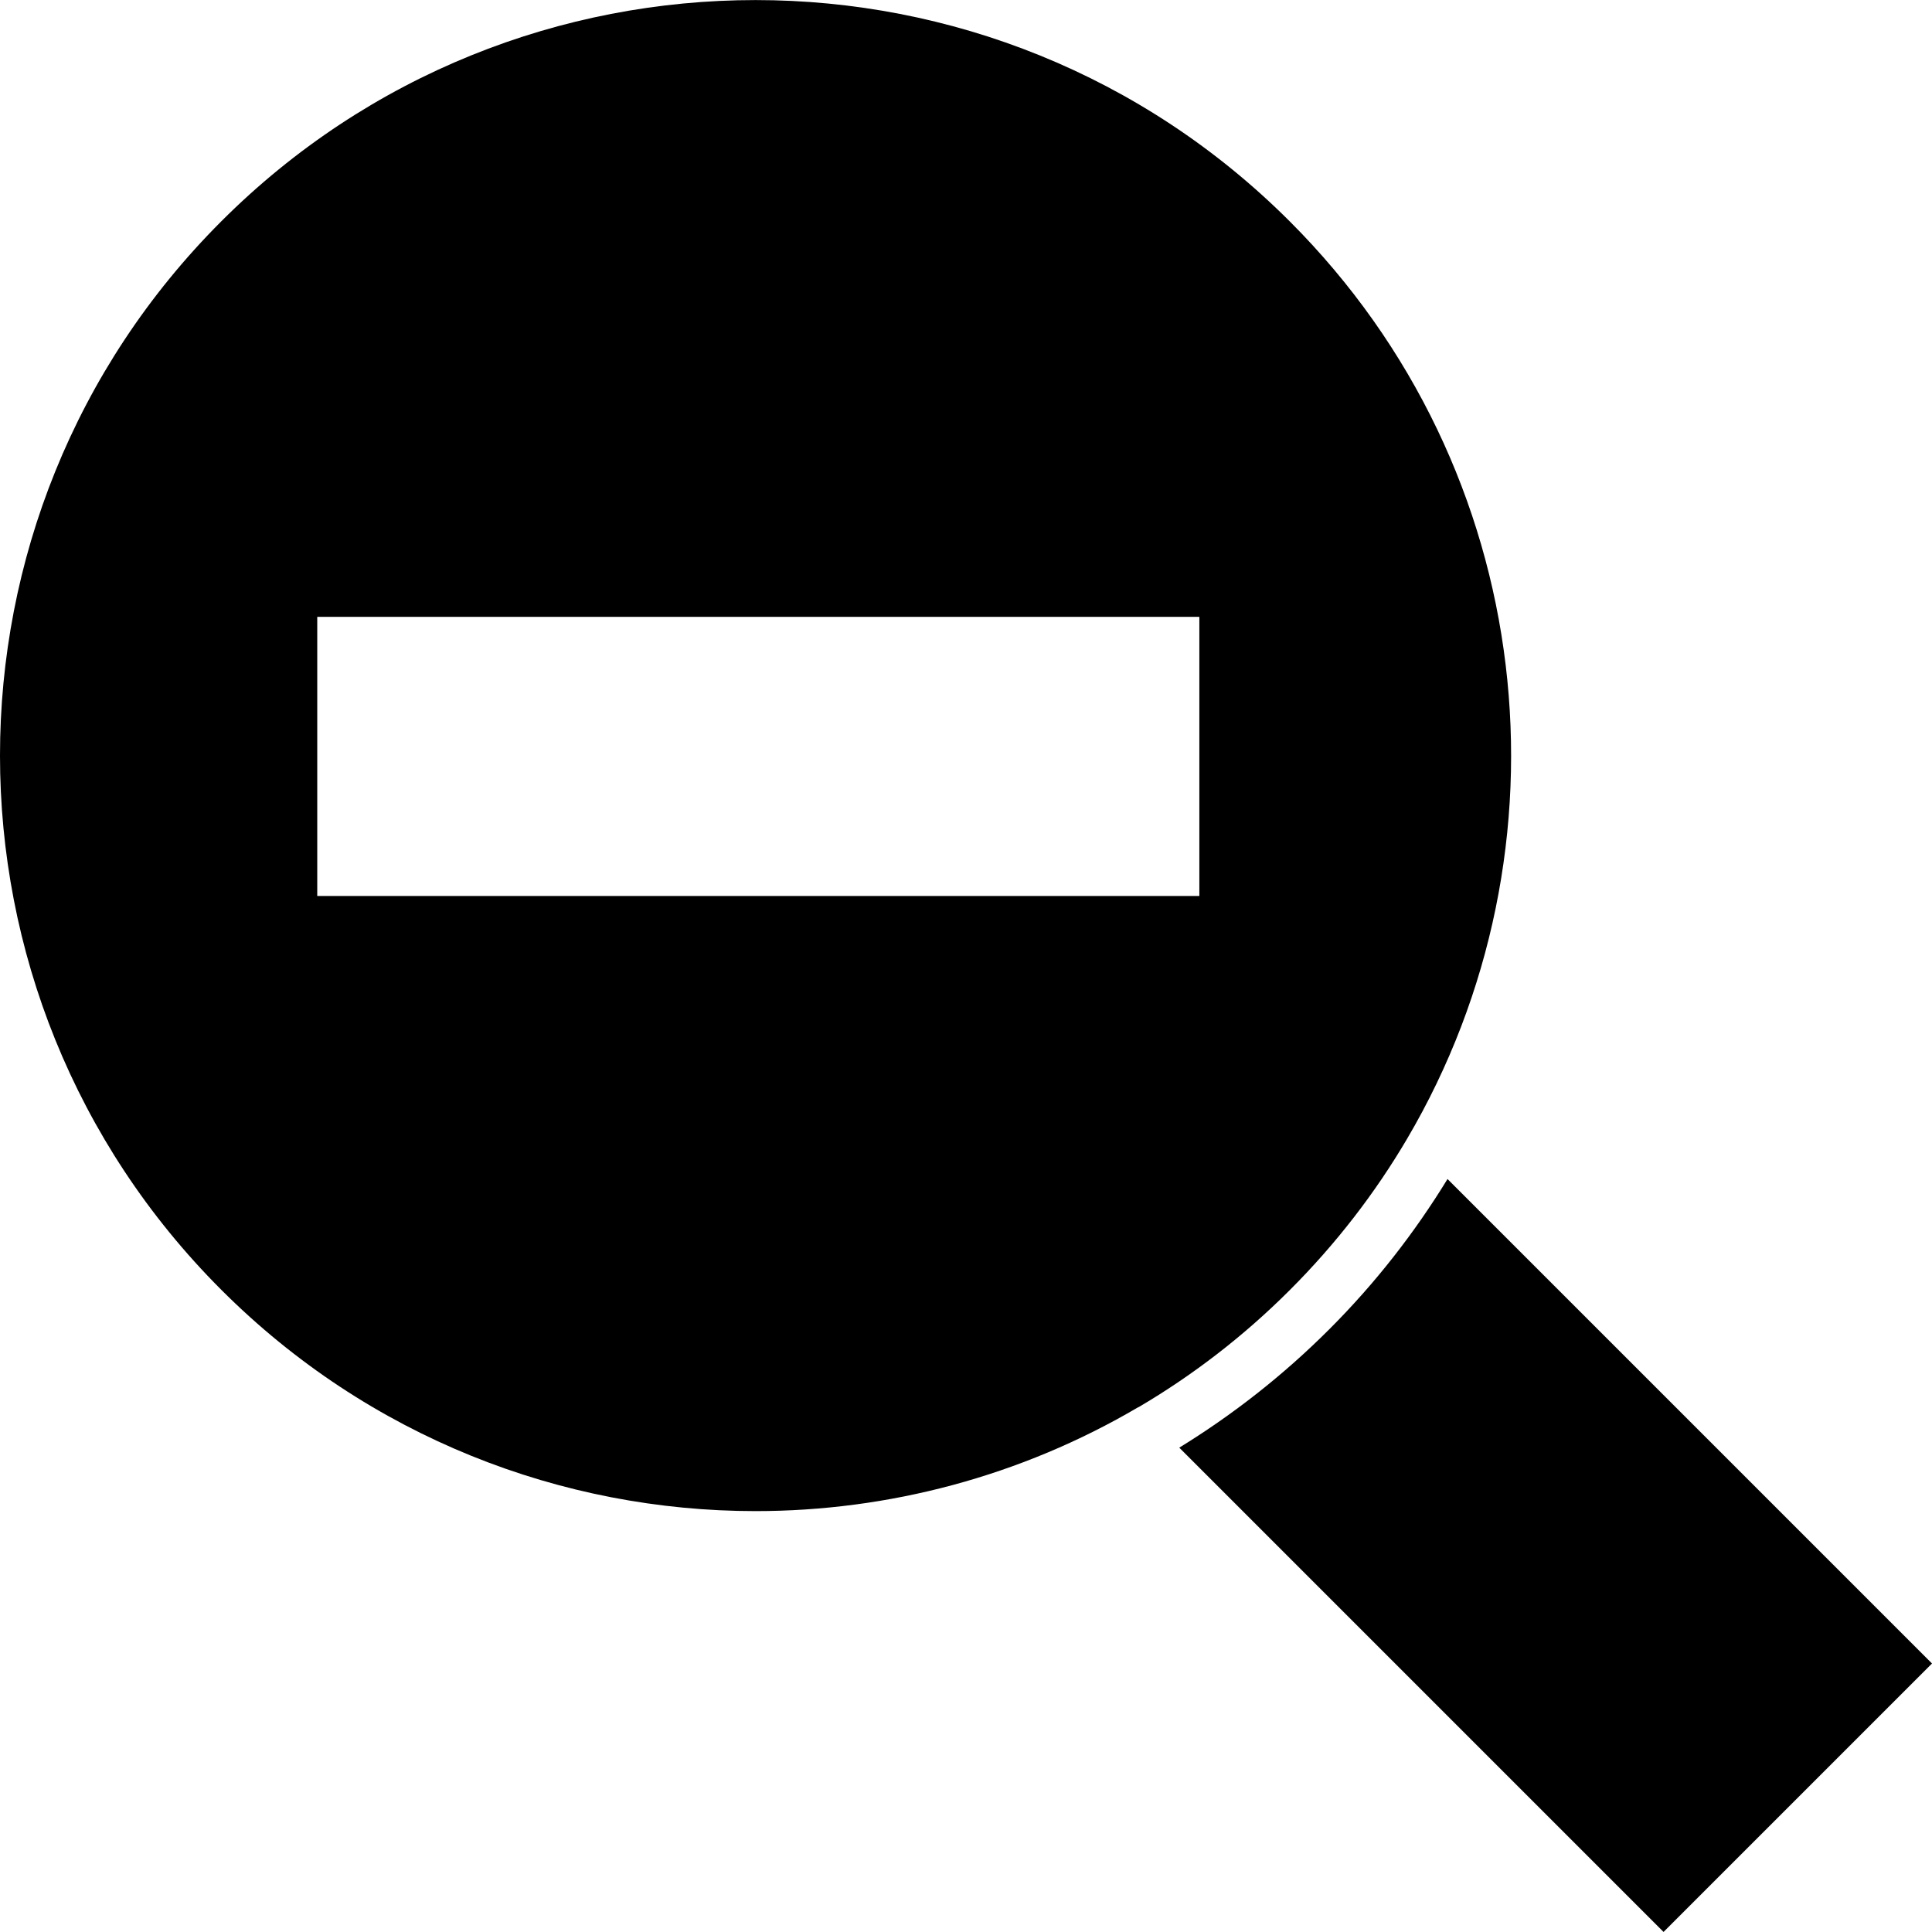 <?xml version="1.0" encoding="iso-8859-1"?>
<!-- Uploaded to: SVG Repo, www.svgrepo.com, Generator: SVG Repo Mixer Tools -->
<!DOCTYPE svg PUBLIC "-//W3C//DTD SVG 1.1//EN" "http://www.w3.org/Graphics/SVG/1.1/DTD/svg11.dtd">
<svg fill="#000000" version="1.1" id="Capa_1" xmlns="http://www.w3.org/2000/svg" xmlns:xlink="http://www.w3.org/1999/xlink" 
	 width="800px" height="800px" viewBox="0 0 488.566 488.566"
	 xml:space="preserve">
<g>
	<g>
		<path d="M336.155,336.145c-11.582,11.584-24.328,21.576-37.94,29.941l122.464,122.465l67.888-67.885L366.05,298.152
			C357.774,311.673,347.847,324.457,336.155,336.145z"/>
		<path d="M326.171,326.23c11.726-11.723,21.601-24.568,29.641-38.223C398.94,214.765,389.067,118.891,326.171,56
			C288.862,18.692,239.966,0.016,191.066,0.016c-48.897,0-97.797,18.642-135.105,55.951c-74.615,74.618-74.615,195.588,0,270.203
			c37.309,37.31,86.206,55.959,135.105,55.959c33.522,0,67.042-8.775,96.829-26.309l0.028,0.028
			C301.578,347.808,314.447,337.957,326.171,326.23z M80.226,226.577v-70.591h223.067v70.591h-9.007h-10.77H80.226z
			 M221.016,288.986L221.016,288.986l1.025,1.022L221.016,288.986z"/>
	</g>
</g>
</svg>